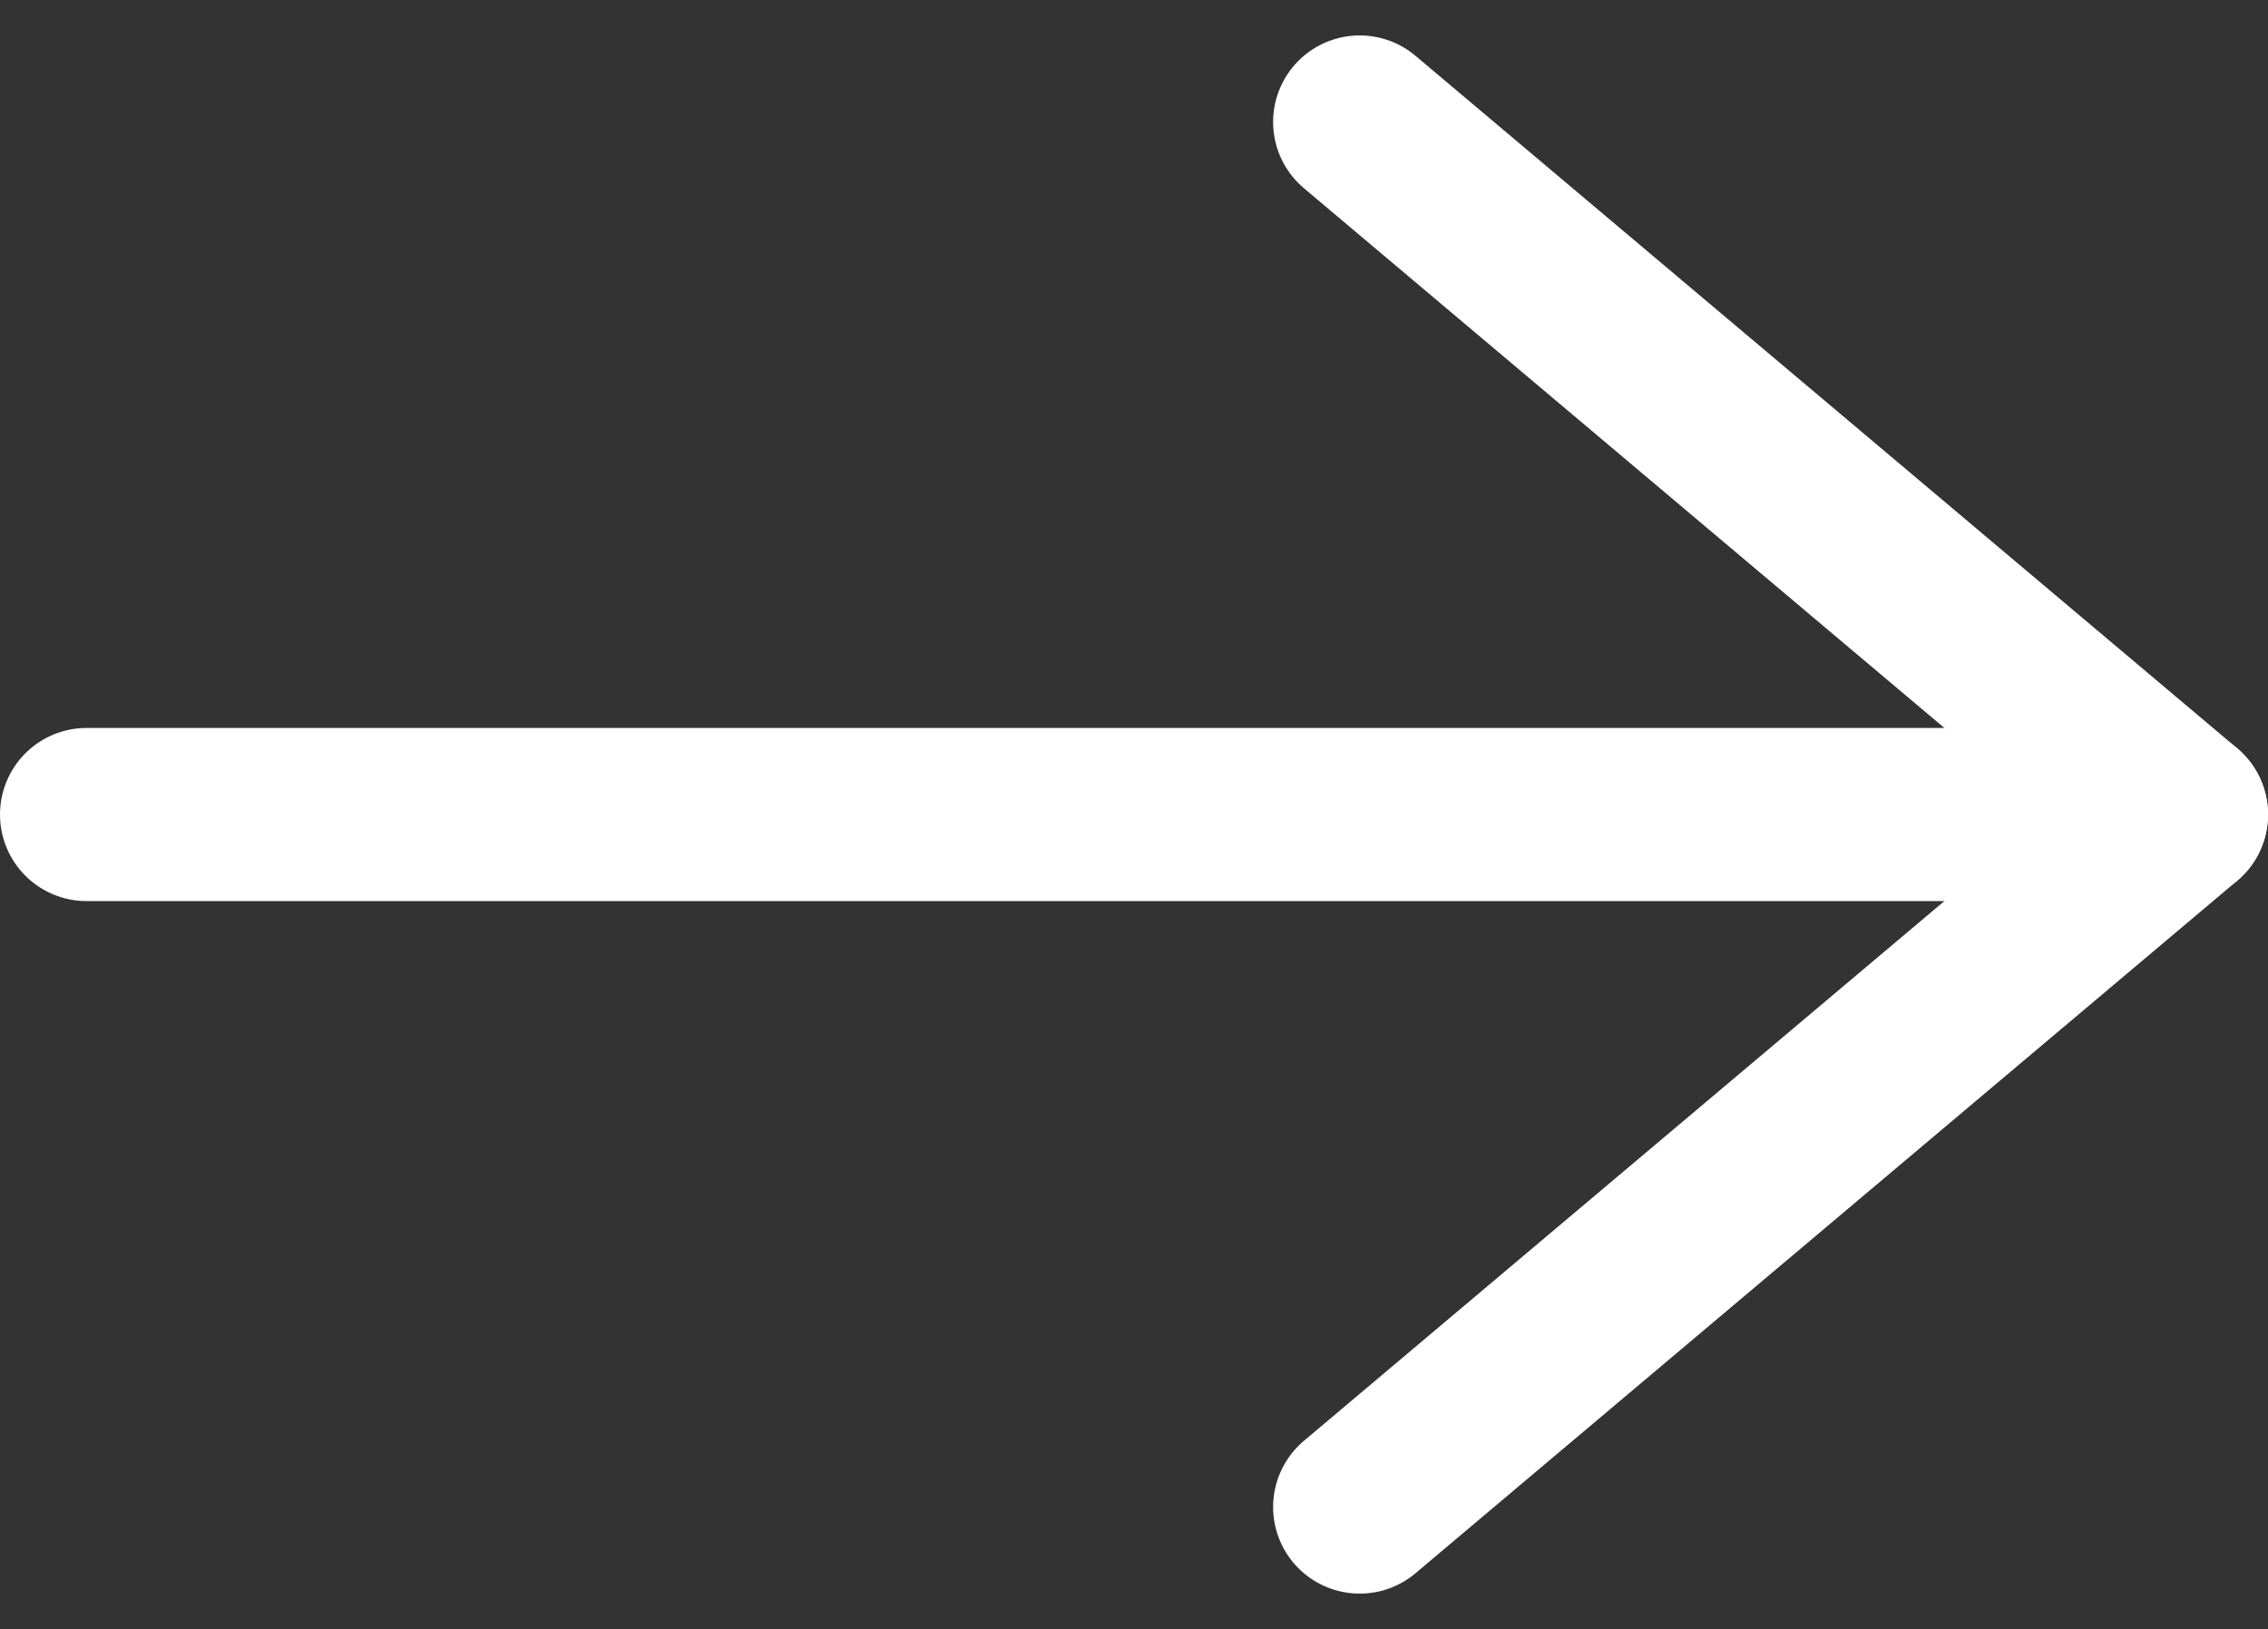 <svg xmlns="http://www.w3.org/2000/svg" width="19.646" height="14.114" viewBox="0 0 19.646 14.114"><rect x="0" y="0" width="19.646" height="14.114" fill="#333333" stroke="none"/><defs><style>.a{fill:none;stroke:#fff;stroke-linecap:round;stroke-linejoin:round;stroke-width:1.5px;}</style></defs><g transform="translate(2.468 -6.443)"><path class="a" d="M7.5,18H25.646" transform="translate(-9.218 -4.5)"/><path class="a" d="M18,7.5l7.118,6L18,19.5" transform="translate(-8.69)"/></g></svg>
